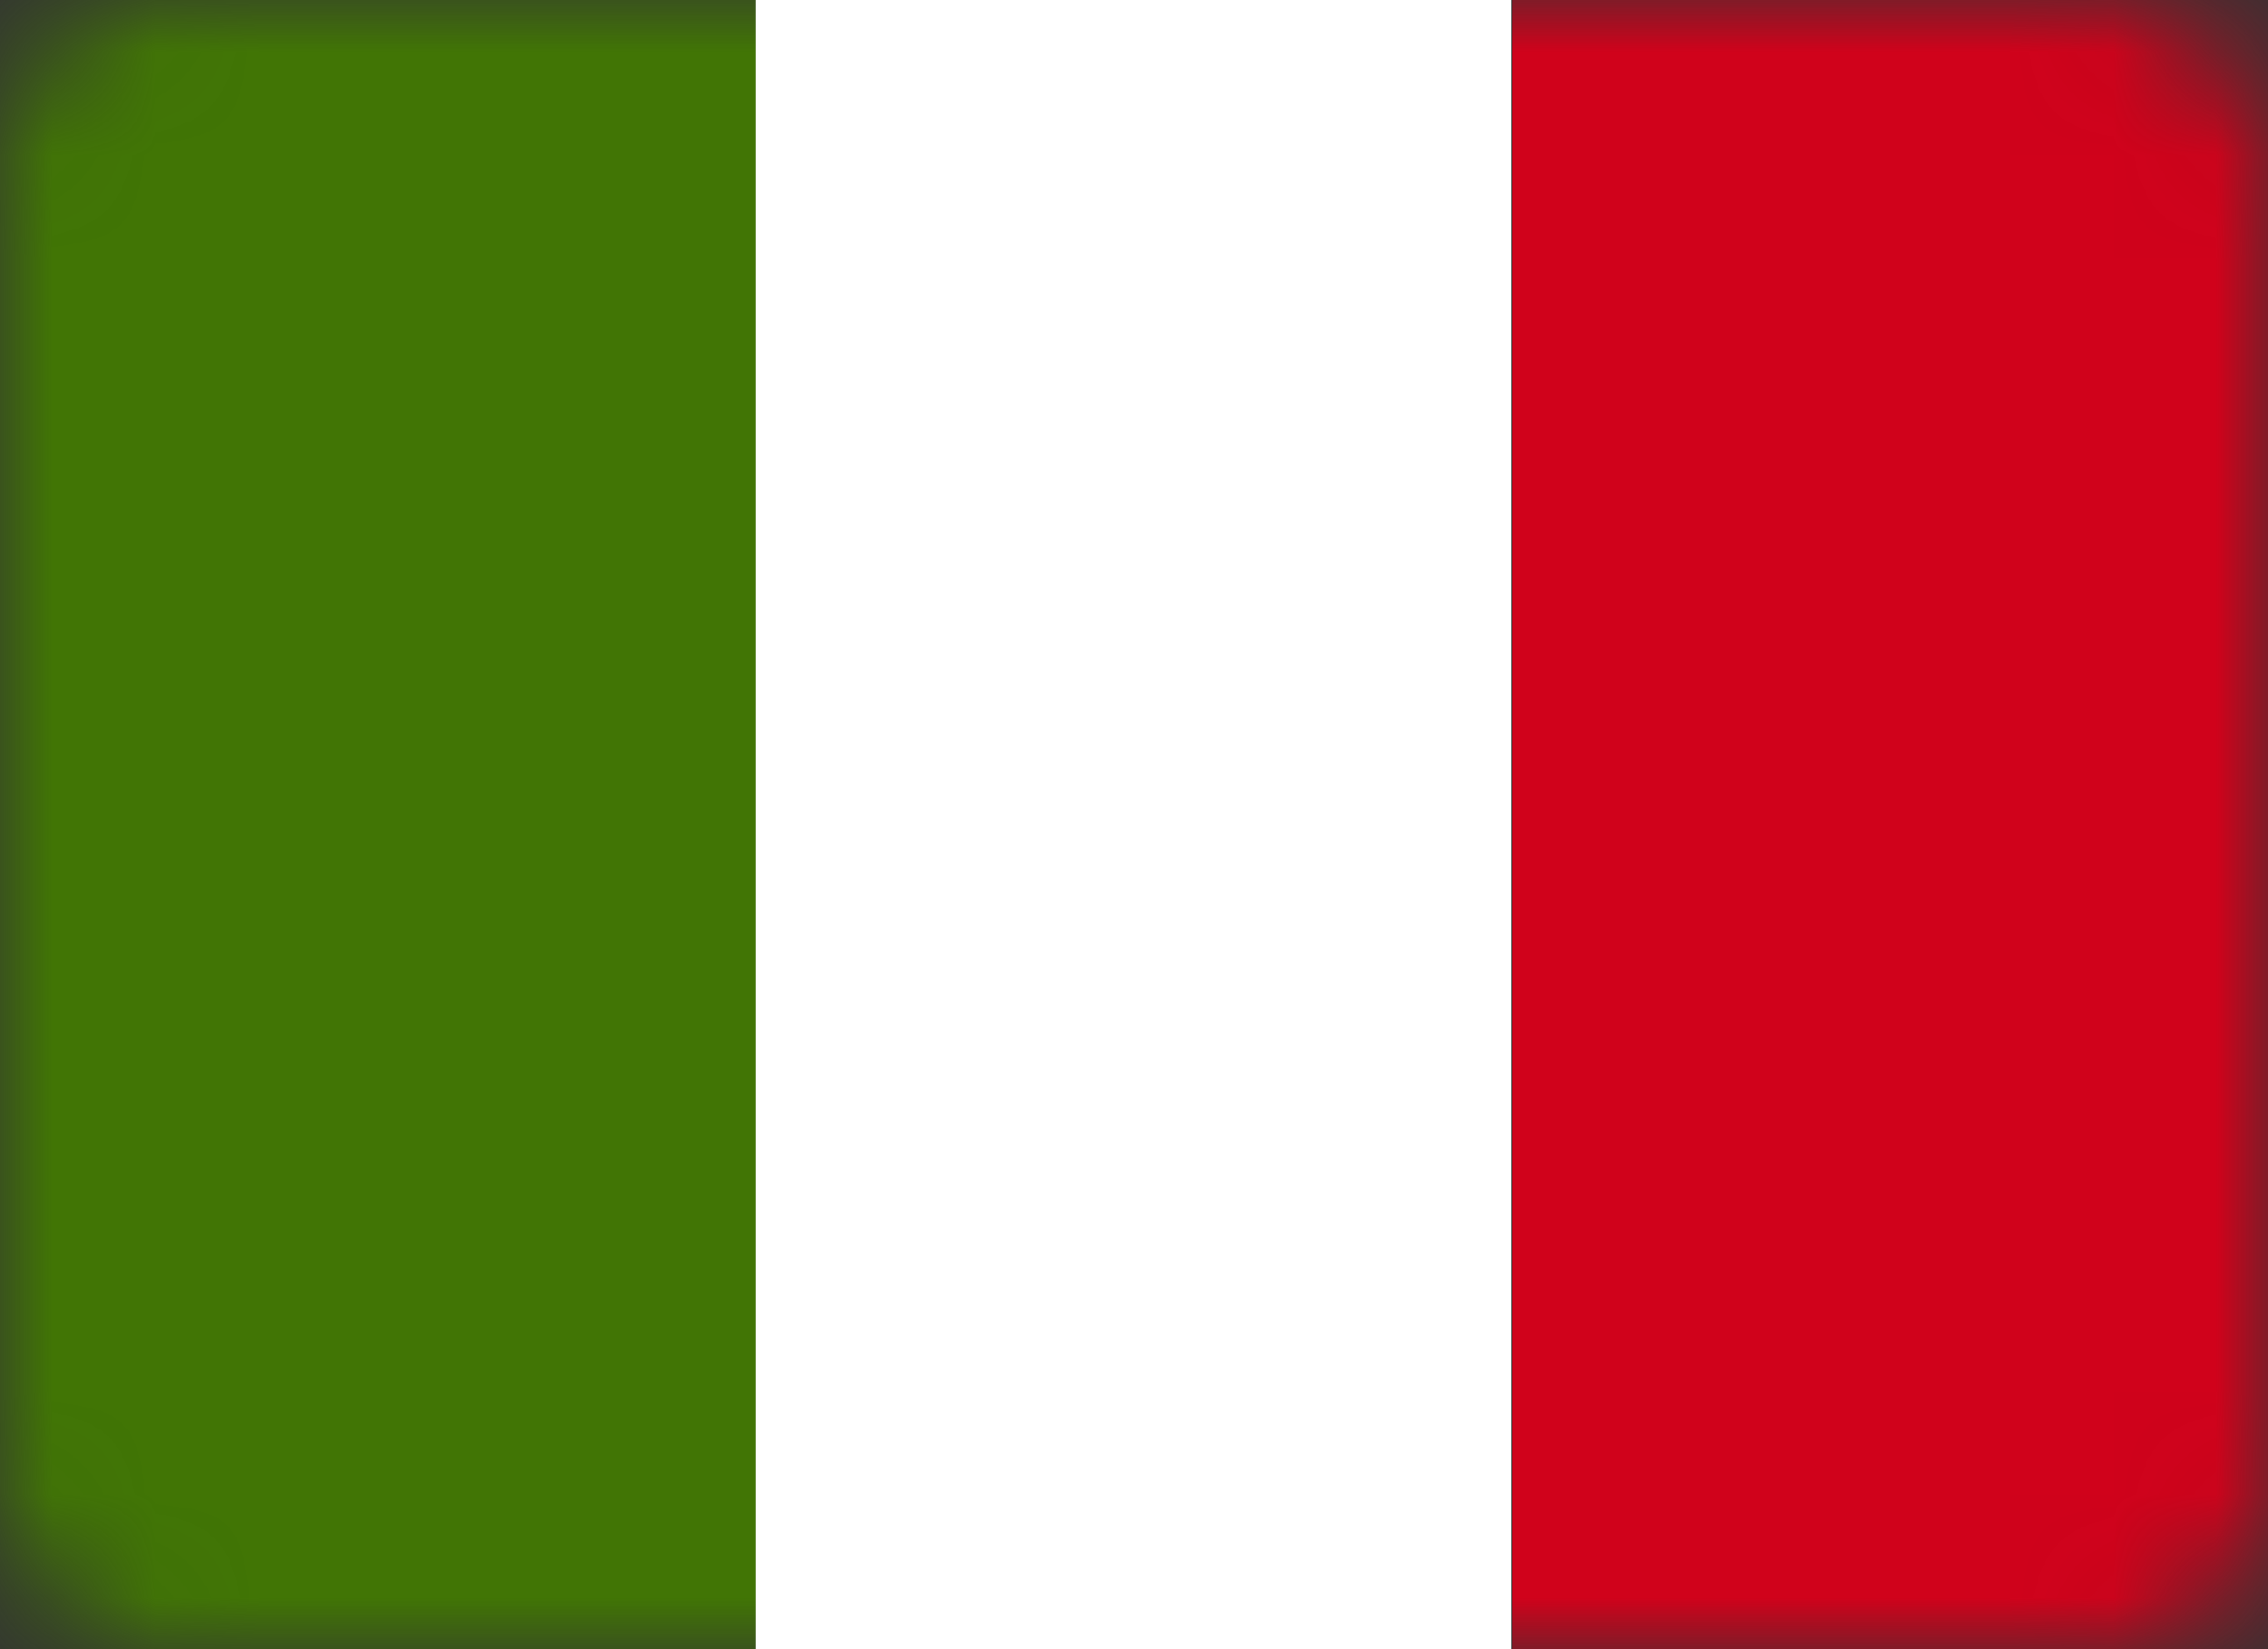 <svg id="Layer_1" data-name="Layer 1" xmlns="http://www.w3.org/2000/svg" xmlns:xlink="http://www.w3.org/1999/xlink" viewBox="0 0 22 16"><rect x="0" y="0" width="22" height="16" fill="#333333" stroke="none"/><defs><style>.cls-1{fill:#fff;}.cls-2{mask:url(#mask);}.cls-3{fill:#d0021b;}.cls-4{fill:#417505;}</style><mask id="mask" x="0" y="0" width="22" height="16" maskUnits="userSpaceOnUse"><g transform="translate(0 0)"><g id="b"><rect id="a" class="cls-1" width="22" height="16" rx="1.6" ry="1.6"/></g></g></mask></defs><title>it-small-copy</title><g class="cls-2"><path class="cls-3" d="M14.67,0H22V16H14.67Z" transform="translate(0 0)"/></g><g class="cls-2"><path class="cls-4" d="M0,0H7.33V16H0Z" transform="translate(0 0)"/></g><rect class="cls-1" x="7.33" width="7.33" height="16"/></svg>